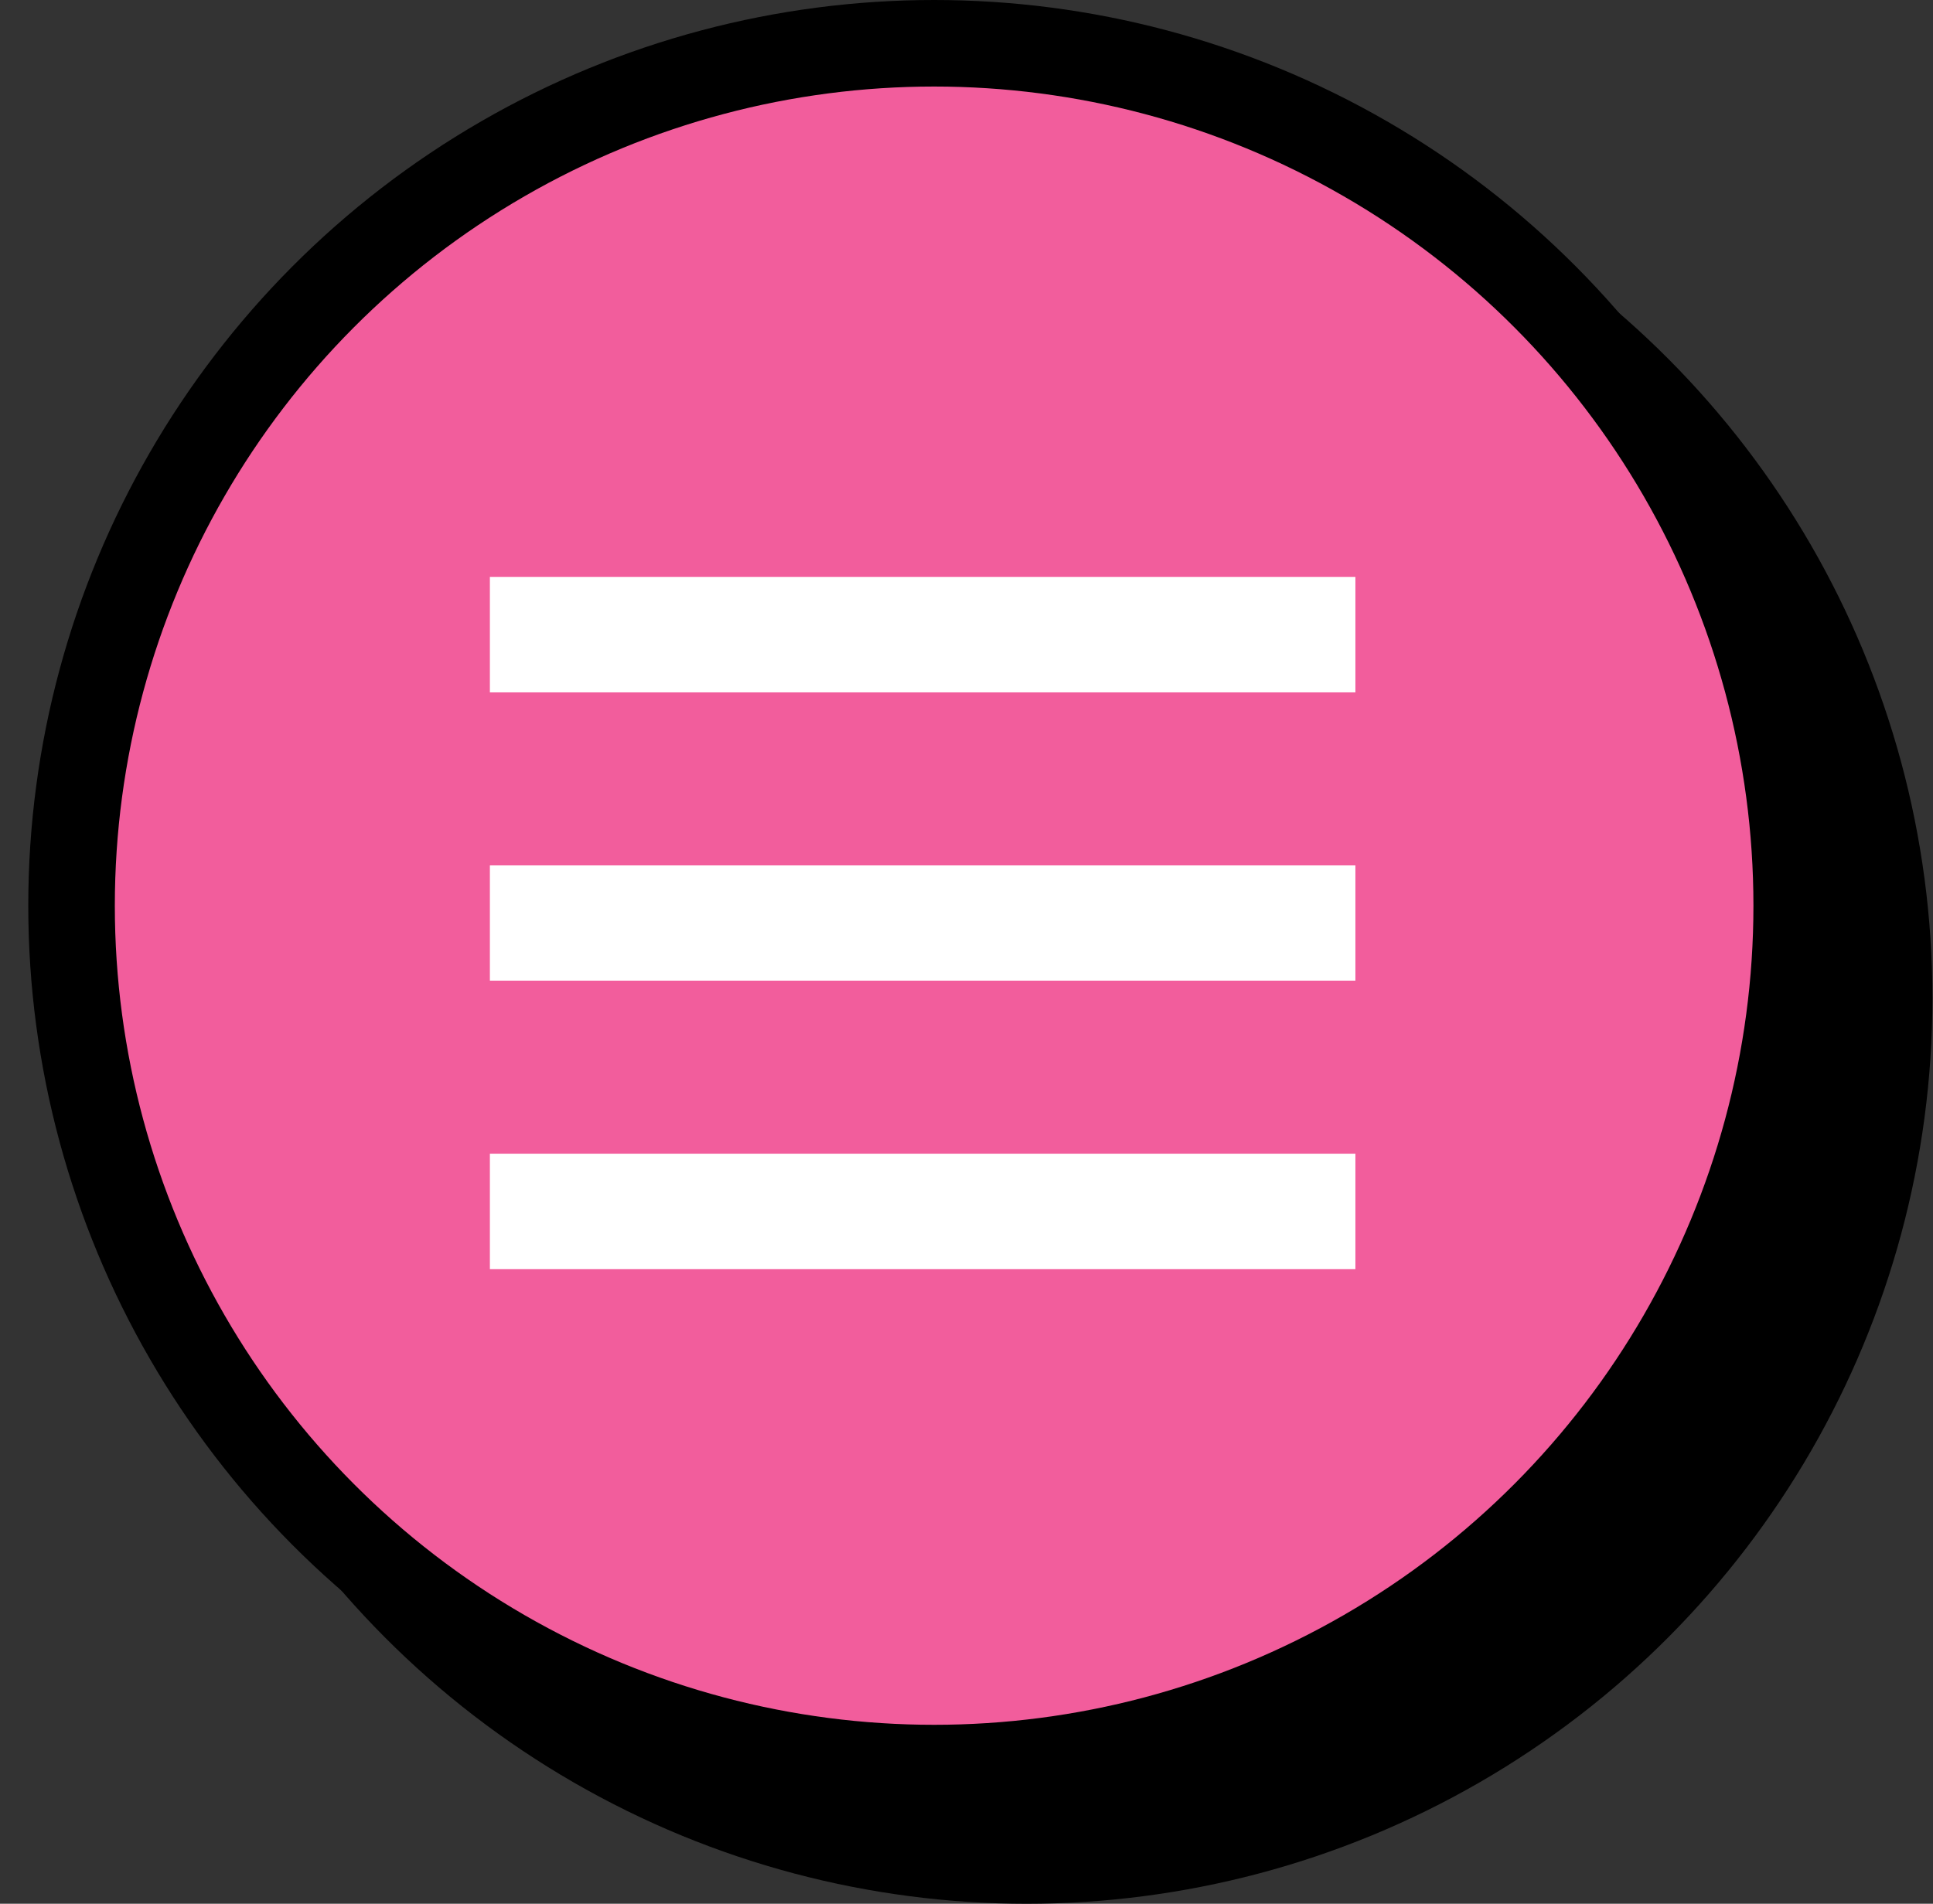 <svg xmlns="http://www.w3.org/2000/svg" width="67" height="66" viewBox="0 0 67 66" fill="none"><rect x="0" y="0" width="67" height="66" fill="#333333" stroke="none"/><g id="Group 189"><g id="Group 188"><circle id="Ellipse 10" cx="35.582" cy="34.602" r="31.398" fill="black"></circle><circle id="Ellipse 9" cx="32.378" cy="31.398" r="29.898" fill="#F25D9C" stroke="black" stroke-width="3"></circle></g><rect id="Rectangle 73" x="16.98" y="20" width="30" height="4" fill="white"></rect><rect id="Rectangle 74" x="16.98" y="30" width="30" height="4" fill="white"></rect><rect id="Rectangle 75" x="16.98" y="40" width="30" height="4" fill="white"></rect></g></svg>